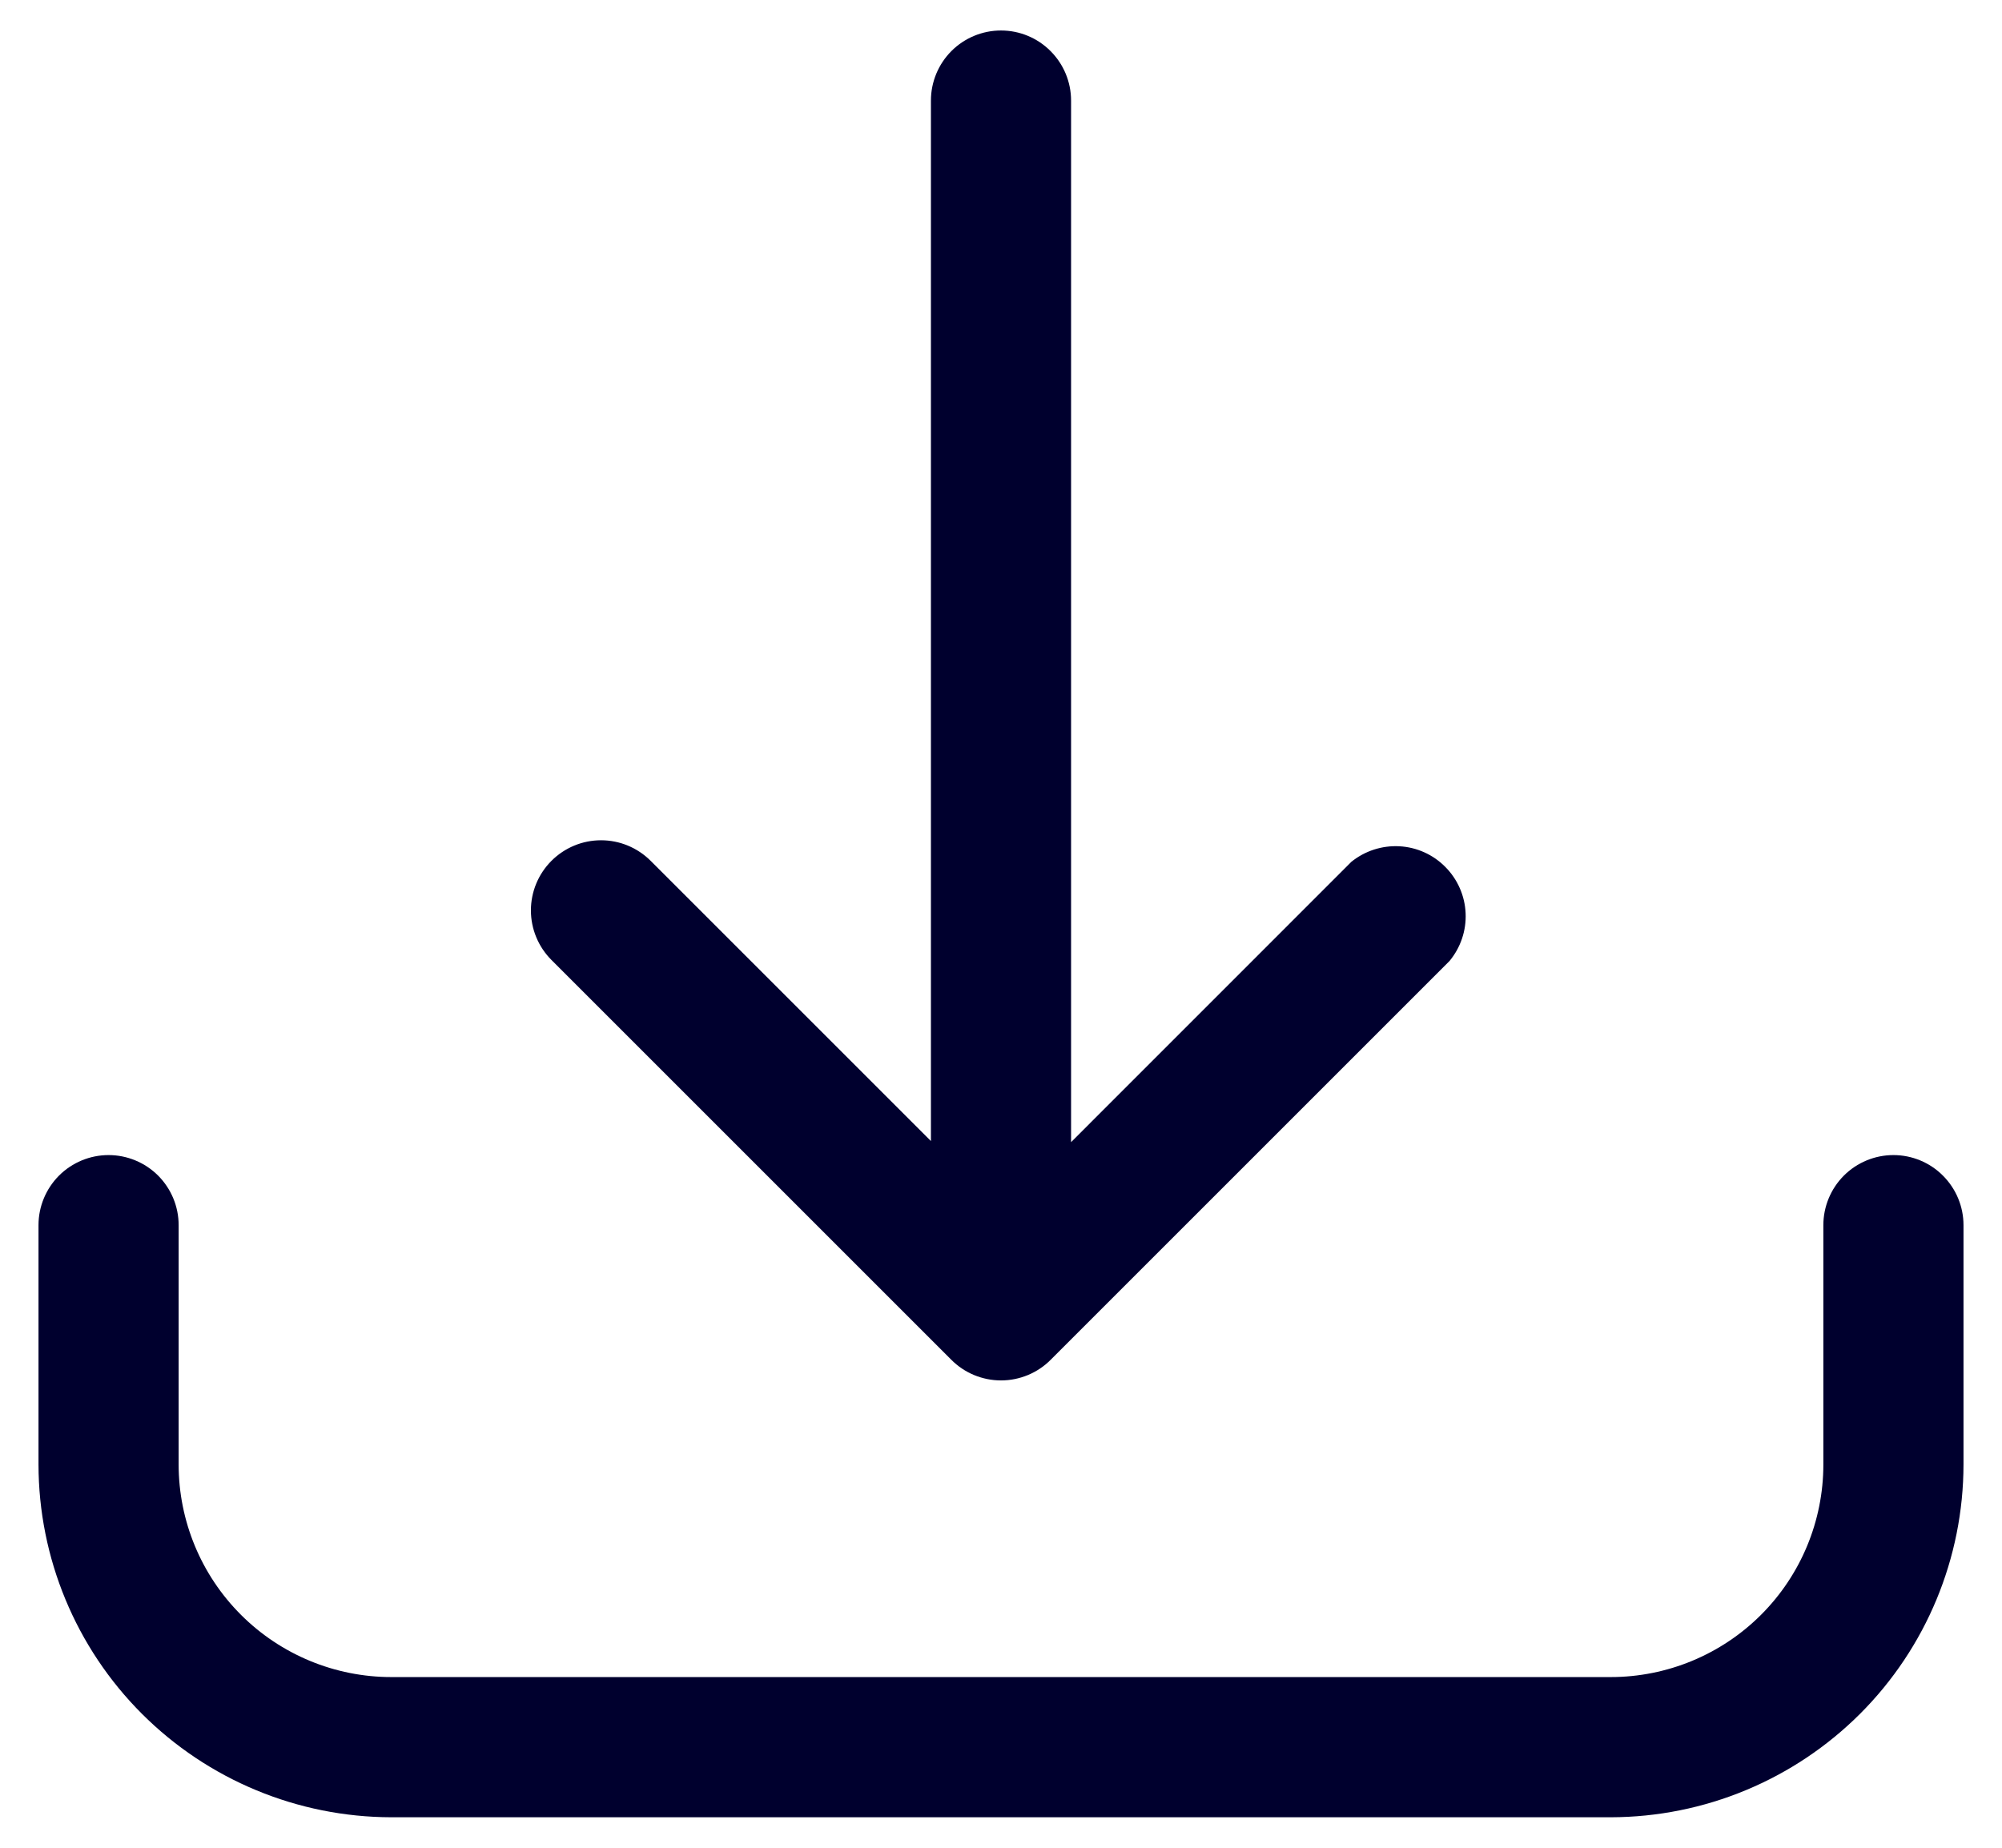<svg width="26" height="24" viewBox="0 0 26 24" fill="none" xmlns="http://www.w3.org/2000/svg">
<g id="Layer 41">
<path id="Vector" d="M24.59 15.003C24.349 15.003 24.117 15.099 23.946 15.27C23.776 15.441 23.68 15.672 23.68 15.913V19.021C23.68 19.754 23.389 20.456 22.871 20.974C22.353 21.492 21.65 21.783 20.918 21.783H5.082C4.35 21.783 3.647 21.492 3.129 20.974C2.611 20.456 2.32 19.754 2.32 19.021V15.913C2.32 15.672 2.224 15.441 2.054 15.27C1.883 15.099 1.651 15.003 1.41 15.003C1.169 15.003 0.937 15.099 0.766 15.27C0.596 15.441 0.5 15.672 0.5 15.913V19.021C0.501 20.236 0.984 21.401 1.843 22.26C2.702 23.119 3.867 23.602 5.082 23.604H20.918C22.133 23.602 23.297 23.119 24.157 22.26C25.016 21.401 25.499 20.236 25.5 19.021V15.913C25.5 15.672 25.404 15.441 25.233 15.27C25.063 15.099 24.831 15.003 24.59 15.003Z" fill="#00002E"/>
<path id="Vector_2" d="M12.354 17.661C12.438 17.746 12.539 17.814 12.65 17.86C12.761 17.906 12.88 17.93 13 17.93C13.12 17.93 13.239 17.906 13.35 17.86C13.461 17.814 13.562 17.746 13.646 17.661L18.825 12.482C18.969 12.308 19.044 12.087 19.034 11.861C19.024 11.635 18.93 11.421 18.771 11.261C18.613 11.1 18.399 11.004 18.174 10.992C17.948 10.98 17.726 11.052 17.55 11.194L13.91 14.835V1.306C13.91 1.065 13.814 0.834 13.643 0.663C13.473 0.492 13.241 0.396 13 0.396C12.759 0.396 12.527 0.492 12.356 0.663C12.186 0.834 12.09 1.065 12.09 1.306V14.821L8.45 11.181C8.279 11.01 8.047 10.914 7.806 10.914C7.564 10.914 7.333 11.01 7.162 11.181C6.991 11.352 6.895 11.583 6.895 11.825C6.895 12.066 6.991 12.298 7.162 12.469L12.354 17.661Z" fill="#00002E"/>
</g>
</svg>
